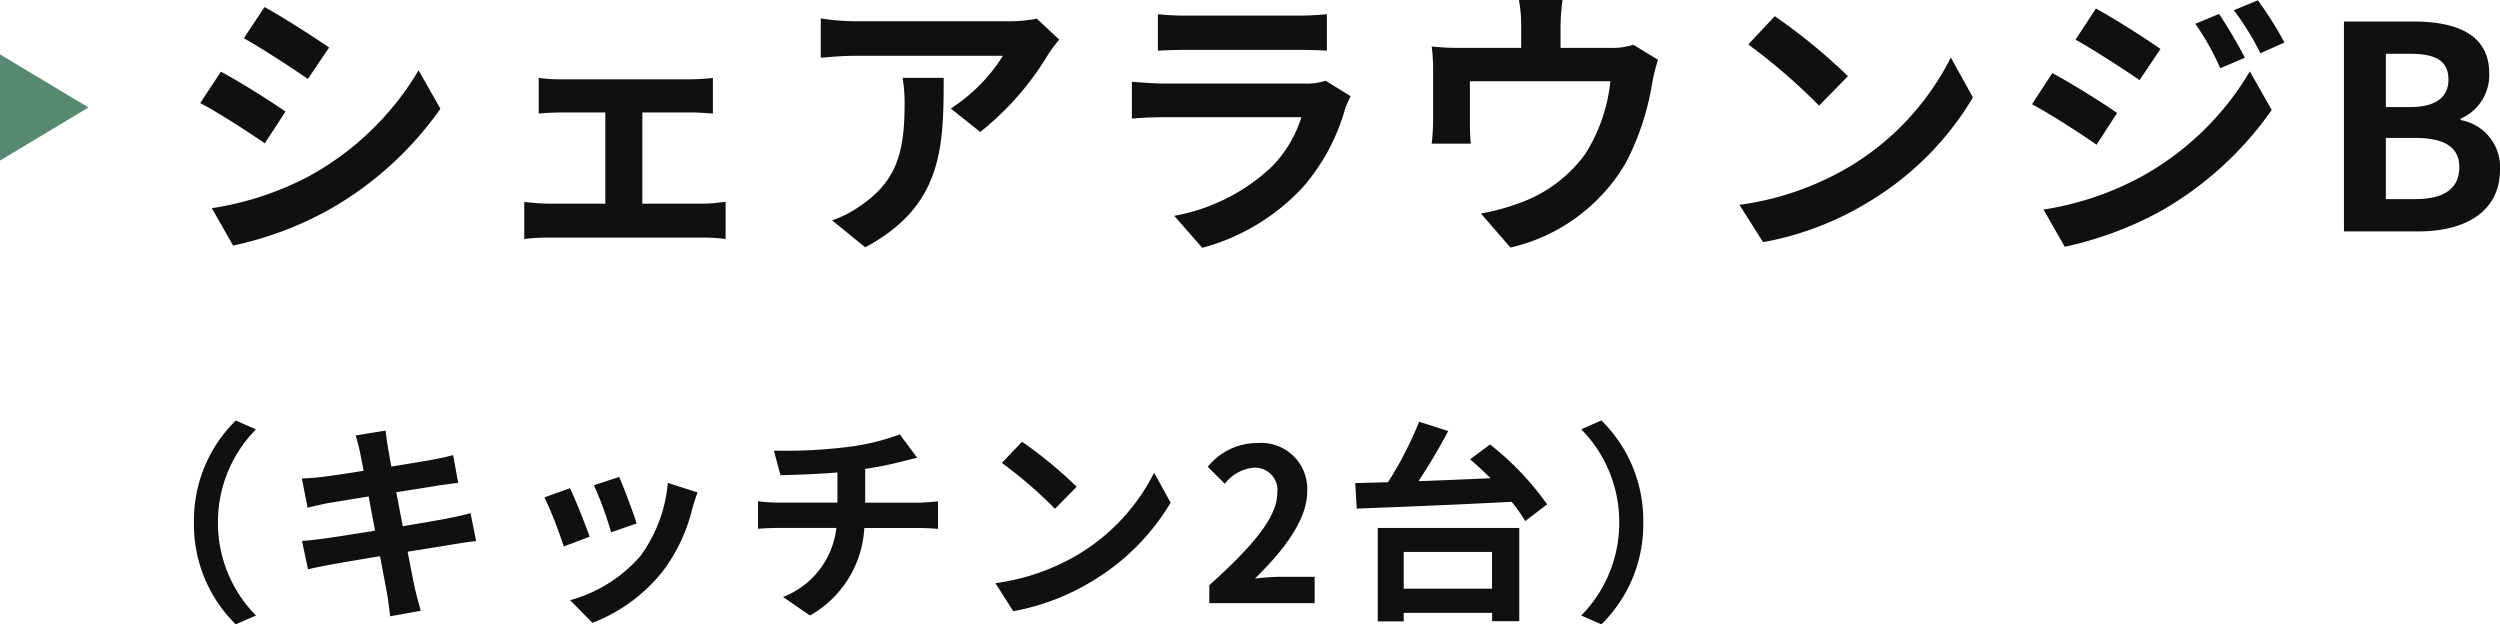 <svg xmlns="http://www.w3.org/2000/svg" width="141.232" height="35.272" viewBox="0 0 141.232 35.272">
  <g id="グループ_7505" data-name="グループ 7505" transform="translate(-726 -6607.928)">
    <g id="グループ_7453" data-name="グループ 7453" transform="translate(-547 -152)">
      <path id="パス_3043" data-name="パス 3043" d="M7.956-4.56A7.908,7.908,0,0,0,10.32,1.2L11.46.7A7.455,7.455,0,0,1,9.312-4.56,7.455,7.455,0,0,1,11.46-9.816l-1.14-.5A7.908,7.908,0,0,0,7.956-4.56Zm9.372-4.008c.036.192.12.588.216,1.092-1.032.168-1.956.3-2.376.348-.372.048-.732.072-1.116.084l.324,1.656c.408-.108.72-.168,1.1-.252.372-.06,1.3-.216,2.352-.384.108.612.24,1.284.36,1.932-1.212.192-2.328.372-2.88.444-.384.048-.924.12-1.248.132L14.4-1.908c.276-.072.684-.156,1.2-.252s1.644-.288,2.868-.492c.192,1.008.348,1.836.408,2.184s.108.768.168,1.212L20.772.432c-.108-.384-.228-.816-.312-1.176s-.24-1.176-.432-2.16c1.056-.168,2.028-.324,2.6-.42.456-.072.948-.156,1.272-.18L23.58-5.088c-.312.1-.756.192-1.224.288-.54.108-1.524.276-2.6.456-.132-.66-.252-1.32-.372-1.92,1-.156,1.908-.3,2.4-.384.36-.048.84-.12,1.1-.144L22.6-8.364c-.288.084-.744.18-1.128.252-.432.084-1.344.228-2.364.4-.1-.54-.168-.936-.192-1.1-.06-.288-.1-.7-.132-.936l-1.692.276C17.172-9.192,17.256-8.916,17.328-8.568ZM31.98-7.128l-1.428.468A19.987,19.987,0,0,1,31.524-4l1.44-.5C32.8-5.052,32.208-6.612,31.98-7.128Zm4.428.876-1.68-.54a8.207,8.207,0,0,1-1.536,4.116A8.074,8.074,0,0,1,29.208-.168l1.26,1.284a9.371,9.371,0,0,0,4.02-2.976A9.676,9.676,0,0,0,36.12-5.376C36.192-5.616,36.264-5.868,36.408-6.252ZM29.2-6.492l-1.44.516A24.238,24.238,0,0,1,28.848-3.2l1.464-.552C30.072-4.428,29.5-5.88,29.2-6.492Zm11.52-2.124.372,1.392c.8-.024,2.064-.06,3.216-.156v1.7H40.92a10.446,10.446,0,0,1-1.1-.072V-4.2c.312-.024.756-.048,1.128-.048h3.3a4.75,4.75,0,0,1-3.012,3.9L42.756.7a6.047,6.047,0,0,0,3.072-4.944h3.108c.324,0,.732.024,1.056.048V-5.748c-.264.024-.828.072-1.092.072H45.876V-7.584a19.372,19.372,0,0,0,2.016-.4c.2-.048.516-.132.924-.228l-.984-1.32a13.007,13.007,0,0,1-3.024.72A28.318,28.318,0,0,1,40.716-8.616Zm14.016-.5L53.6-7.92a24.951,24.951,0,0,1,3,2.592l1.224-1.248A24.236,24.236,0,0,0,54.732-9.12Zm-1.5,7.992L54.24.456a13,13,0,0,0,4.452-1.692,12.76,12.76,0,0,0,4.44-4.44L62.2-7.368A11.3,11.3,0,0,1,57.828-2.7,12.368,12.368,0,0,1,53.232-1.128ZM65.316,0h5.952V-1.488h-1.92c-.42,0-1.008.048-1.452.1,1.62-1.584,2.952-3.312,2.952-4.92a2.6,2.6,0,0,0-2.8-2.736A3.565,3.565,0,0,0,65.232-7.7l.96.96a2.323,2.323,0,0,1,1.632-.912,1.268,1.268,0,0,1,1.332,1.44c0,1.368-1.428,3.036-3.84,5.2ZM81.288-2.892V-.816H76.3V-2.892ZM74.832,1.032H76.3V.552h4.992V1.02h1.536V-4.248H74.832Zm5.22-9.156c.372.324.768.684,1.152,1.068-1.38.06-2.772.12-4.068.168.576-.876,1.176-1.884,1.68-2.832l-1.644-.528a20.592,20.592,0,0,1-1.764,3.42c-.672.012-1.3.036-1.848.048l.084,1.44c2.232-.084,5.58-.216,8.748-.384a7.745,7.745,0,0,1,.768,1.092L84.4-5.58a15.946,15.946,0,0,0-3.228-3.384Zm9.78,3.564a7.908,7.908,0,0,0-2.364-5.76l-1.14.5A7.455,7.455,0,0,1,88.476-4.56,7.455,7.455,0,0,1,86.328.7l1.14.5A7.908,7.908,0,0,0,89.832-4.56Z" transform="translate(1276 6794)" fill="#101010"/>
      <path id="パス_3044" data-name="パス 3044" d="M4.944-12.672l-1.168,1.76c1.056.592,2.72,1.68,3.616,2.3l1.2-1.776C7.76-10.96,6-12.1,4.944-12.672ZM1.968-1.312,3.168.8A19.469,19.469,0,0,0,8.512-1.184,19.319,19.319,0,0,0,14.88-6.928L13.648-9.1a16.31,16.31,0,0,1-6.224,6A17.337,17.337,0,0,1,1.968-1.312ZM2.48-9.024,1.312-7.248C2.384-6.688,4.048-5.6,4.96-4.976L6.128-6.768C5.312-7.344,3.552-8.448,2.48-9.024Zm17.952.352v2.016c.352-.032.928-.064,1.264-.064h2.5v5.152H20.928a12.358,12.358,0,0,1-1.312-.1v2.1a9.451,9.451,0,0,1,1.312-.08h8.848a8.434,8.434,0,0,1,1.216.08v-2.1c-.336.032-.784.1-1.216.1H26.288V-6.72h2.736c.368,0,.848.032,1.248.064V-8.672a10.892,10.892,0,0,1-1.248.08H21.7A8.383,8.383,0,0,1,20.432-8.672Zm29.408-2.16-1.264-1.184a8.252,8.252,0,0,1-1.632.144H38.32a12.685,12.685,0,0,1-1.952-.16v2.224c.752-.064,1.28-.112,1.952-.112h8.336a9.515,9.515,0,0,1-2.944,2.976l1.664,1.328A16.3,16.3,0,0,0,49.216-10,8.056,8.056,0,0,1,49.84-10.832Zm-6.528,2.16h-2.32a8.87,8.87,0,0,1,.112,1.44c0,2.624-.384,4.32-2.416,5.728a6.322,6.322,0,0,1-1.68.88L38.88.9C43.232-1.44,43.312-4.7,43.312-8.672Zm12.1-3.6v2.064c.464-.032,1.152-.048,1.664-.048H63.2c.576,0,1.328.016,1.76.048v-2.064a15.085,15.085,0,0,1-1.728.08h-6.16A13.487,13.487,0,0,1,55.408-12.272Zm10.9,4.64-1.424-.88a3.375,3.375,0,0,1-1.168.16h-7.92c-.5,0-1.184-.048-1.856-.1v2.08c.672-.064,1.472-.08,1.856-.08H63.52A6.941,6.941,0,0,1,61.872-3.68a10.792,10.792,0,0,1-5.536,2.8L57.92.928a11.981,11.981,0,0,0,5.712-3.456A11.5,11.5,0,0,0,66-6.96,5.929,5.929,0,0,1,66.3-7.632Zm11.968-5.44H75.808a7.905,7.905,0,0,1,.128,1.472v1.232H72.512a13.274,13.274,0,0,1-1.632-.08,10.217,10.217,0,0,1,.08,1.376V-6.3a12.136,12.136,0,0,1-.08,1.344h2.208c-.032-.32-.048-.816-.048-1.184V-8.48h7.936a9.5,9.5,0,0,1-1.424,4.112A7.832,7.832,0,0,1,75.92-1.632a13.031,13.031,0,0,1-2.256.624L75.328.912a10.168,10.168,0,0,0,6.528-4.8,14.9,14.9,0,0,0,1.488-4.528,10.684,10.684,0,0,1,.32-1.28l-1.392-.848a3.893,3.893,0,0,1-1.328.176H78.16V-11.6A11.628,11.628,0,0,1,78.272-13.072Zm11.984.912-1.5,1.6a33.268,33.268,0,0,1,4,3.456l1.632-1.664A32.315,32.315,0,0,0,90.256-12.16Zm-2,10.656L89.6.608a17.328,17.328,0,0,0,5.936-2.256,17.014,17.014,0,0,0,5.92-5.92l-1.248-2.256A15.066,15.066,0,0,1,94.384-3.6,16.491,16.491,0,0,1,88.256-1.5Zm27.1-10.784-1.344.56a14.452,14.452,0,0,1,1.408,2.512l1.392-.592A27.209,27.209,0,0,0,115.36-12.288Zm2.192-.768-1.36.56a15.375,15.375,0,0,1,1.5,2.432l1.36-.608A20.575,20.575,0,0,0,117.552-13.056Zm-9.152.464-1.152,1.76c1.056.592,2.72,1.664,3.616,2.288l1.184-1.76C111.216-10.9,109.456-12.016,108.4-12.592Zm-2.96,11.36,1.2,2.1A20.122,20.122,0,0,0,111.984-1.1a19.3,19.3,0,0,0,6.352-5.76L117.1-9.04a16.2,16.2,0,0,1-6.224,6A17.158,17.158,0,0,1,105.44-1.232Zm.5-7.712-1.152,1.76c1.072.576,2.736,1.648,3.648,2.288L109.6-6.688C108.784-7.264,107.024-8.368,105.936-8.944ZM122.416,0h4.224c2.608,0,4.592-1.1,4.592-3.488a2.692,2.692,0,0,0-2.224-2.8v-.08a2.686,2.686,0,0,0,1.616-2.56c0-2.208-1.856-2.928-4.288-2.928h-3.92Zm2.368-7.024v-3.008h1.408c1.424,0,2.128.416,2.128,1.456,0,.944-.656,1.552-2.16,1.552Zm0,5.2V-5.28h1.648c1.632,0,2.5.5,2.5,1.648,0,1.232-.88,1.808-2.5,1.808Z" transform="translate(1283 6773)" fill="#101010"/>
    </g>
    <path id="多角形_4" data-name="多角形 4" d="M3,0,6,5H0Z" transform="translate(731 6611) rotate(90)" fill="#588971"/>
  </g>
</svg>
